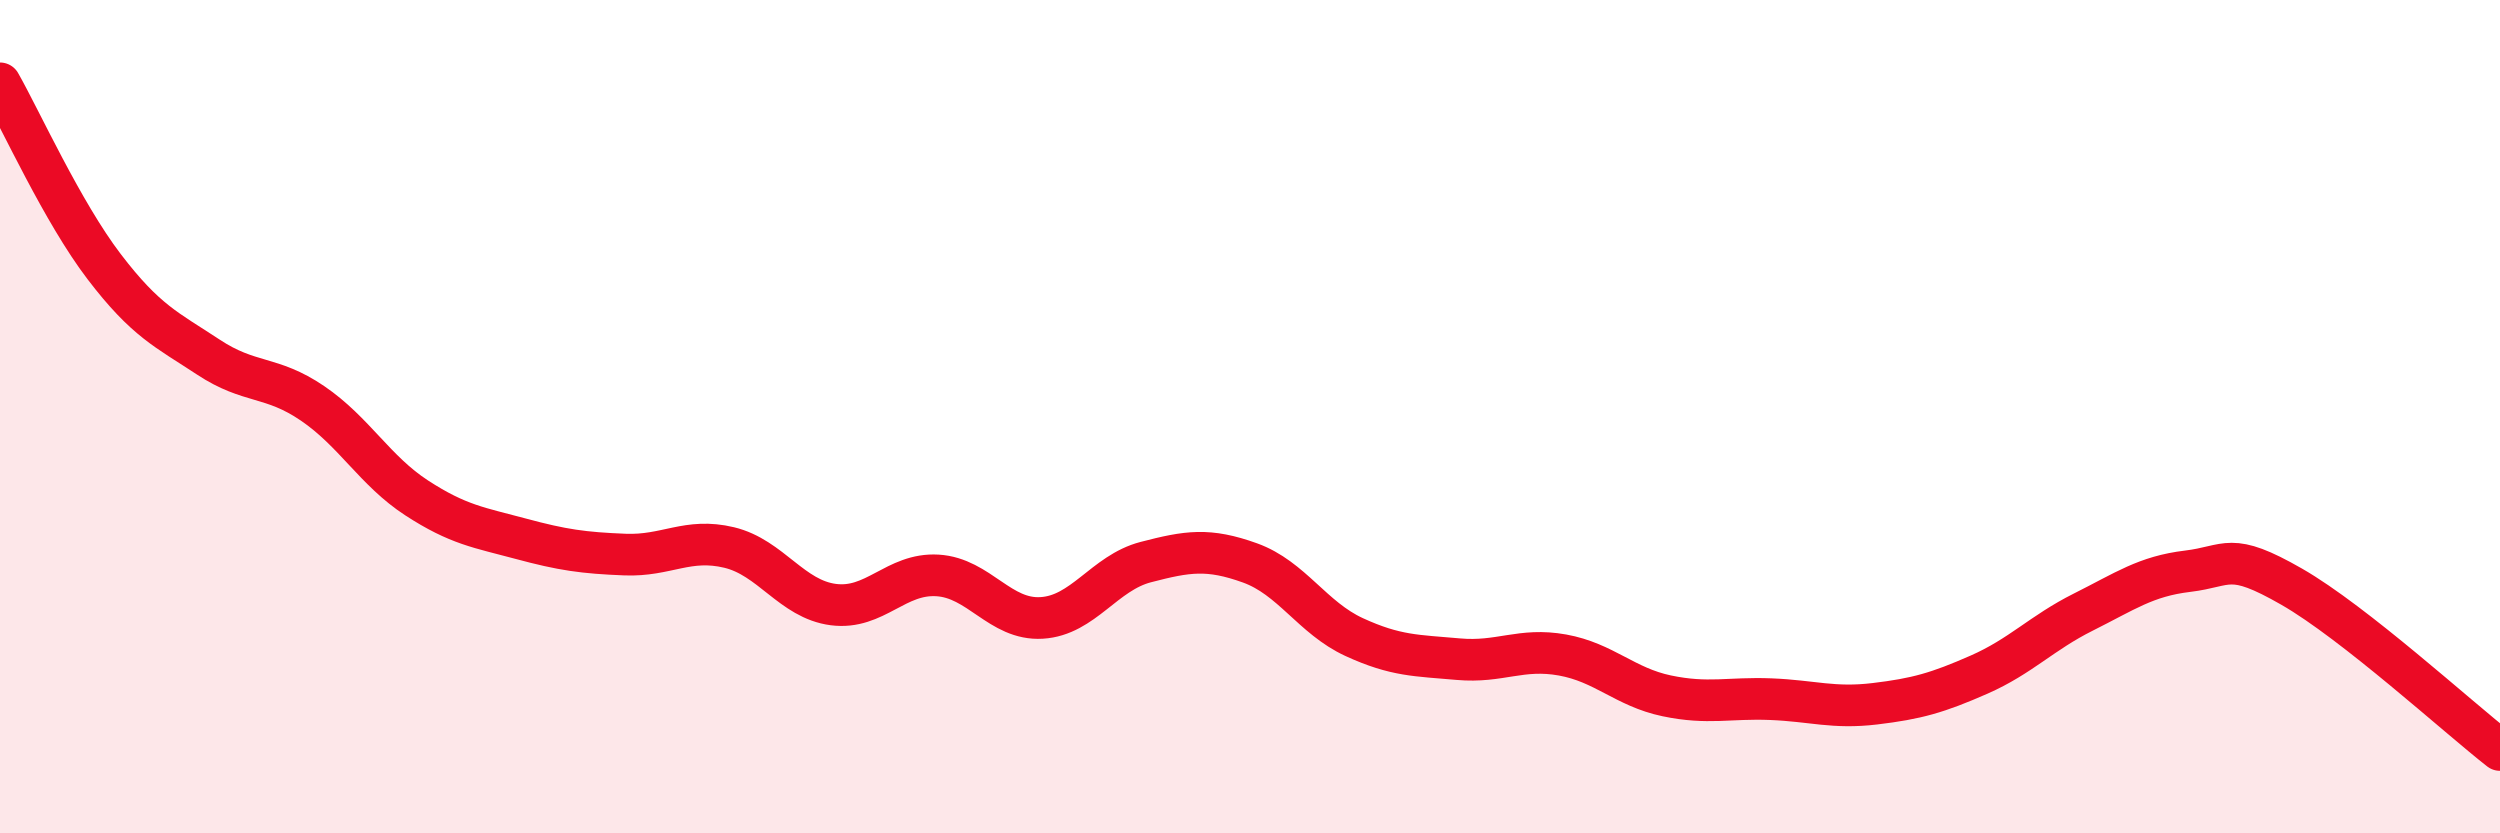 
    <svg width="60" height="20" viewBox="0 0 60 20" xmlns="http://www.w3.org/2000/svg">
      <path
        d="M 0,2 C 0.5,2.88 1.5,5.09 2.5,6.4 C 3.5,7.71 4,7.91 5,8.57 C 6,9.23 6.5,9 7.5,9.68 C 8.5,10.36 9,11.3 10,11.95 C 11,12.6 11.5,12.66 12.5,12.93 C 13.5,13.2 14,13.27 15,13.31 C 16,13.35 16.5,12.9 17.5,13.14 C 18.5,13.38 19,14.38 20,14.51 C 21,14.64 21.5,13.75 22.5,13.81 C 23.5,13.87 24,14.89 25,14.83 C 26,14.77 26.5,13.75 27.5,13.49 C 28.5,13.23 29,13.15 30,13.51 C 31,13.87 31.5,14.83 32.5,15.29 C 33.5,15.75 34,15.73 35,15.82 C 36,15.91 36.5,15.54 37.5,15.72 C 38.5,15.9 39,16.49 40,16.7 C 41,16.91 41.5,16.74 42.5,16.78 C 43.5,16.82 44,17.01 45,16.89 C 46,16.77 46.5,16.63 47.5,16.19 C 48.5,15.75 49,15.19 50,14.69 C 51,14.19 51.5,13.83 52.5,13.71 C 53.5,13.59 53.5,13.22 55,14.08 C 56.5,14.94 59,17.22 60,18L60 20L0 20Z"
        fill="#EB0A25"
        opacity="0.1"
        stroke-linecap="round"
        stroke-linejoin="round"
      />
      <path
        d="M 0,2 C 0.5,2.88 1.5,5.09 2.5,6.4 C 3.5,7.71 4,7.91 5,8.57 C 6,9.23 6.5,9 7.5,9.68 C 8.5,10.36 9,11.3 10,11.95 C 11,12.6 11.5,12.66 12.5,12.93 C 13.5,13.2 14,13.27 15,13.31 C 16,13.35 16.5,12.9 17.5,13.14 C 18.5,13.38 19,14.38 20,14.51 C 21,14.64 21.5,13.75 22.5,13.81 C 23.5,13.87 24,14.89 25,14.83 C 26,14.77 26.5,13.75 27.5,13.49 C 28.5,13.23 29,13.15 30,13.51 C 31,13.87 31.5,14.83 32.5,15.29 C 33.5,15.75 34,15.73 35,15.82 C 36,15.91 36.5,15.54 37.5,15.72 C 38.5,15.9 39,16.49 40,16.7 C 41,16.91 41.5,16.74 42.5,16.78 C 43.5,16.82 44,17.01 45,16.89 C 46,16.77 46.5,16.63 47.5,16.19 C 48.5,15.75 49,15.19 50,14.69 C 51,14.19 51.5,13.83 52.5,13.71 C 53.5,13.59 53.5,13.22 55,14.08 C 56.5,14.94 59,17.22 60,18"
        stroke="#EB0A25"
        stroke-width="1"
        fill="none"
        stroke-linecap="round"
        stroke-linejoin="round"
      />
    </svg>
  